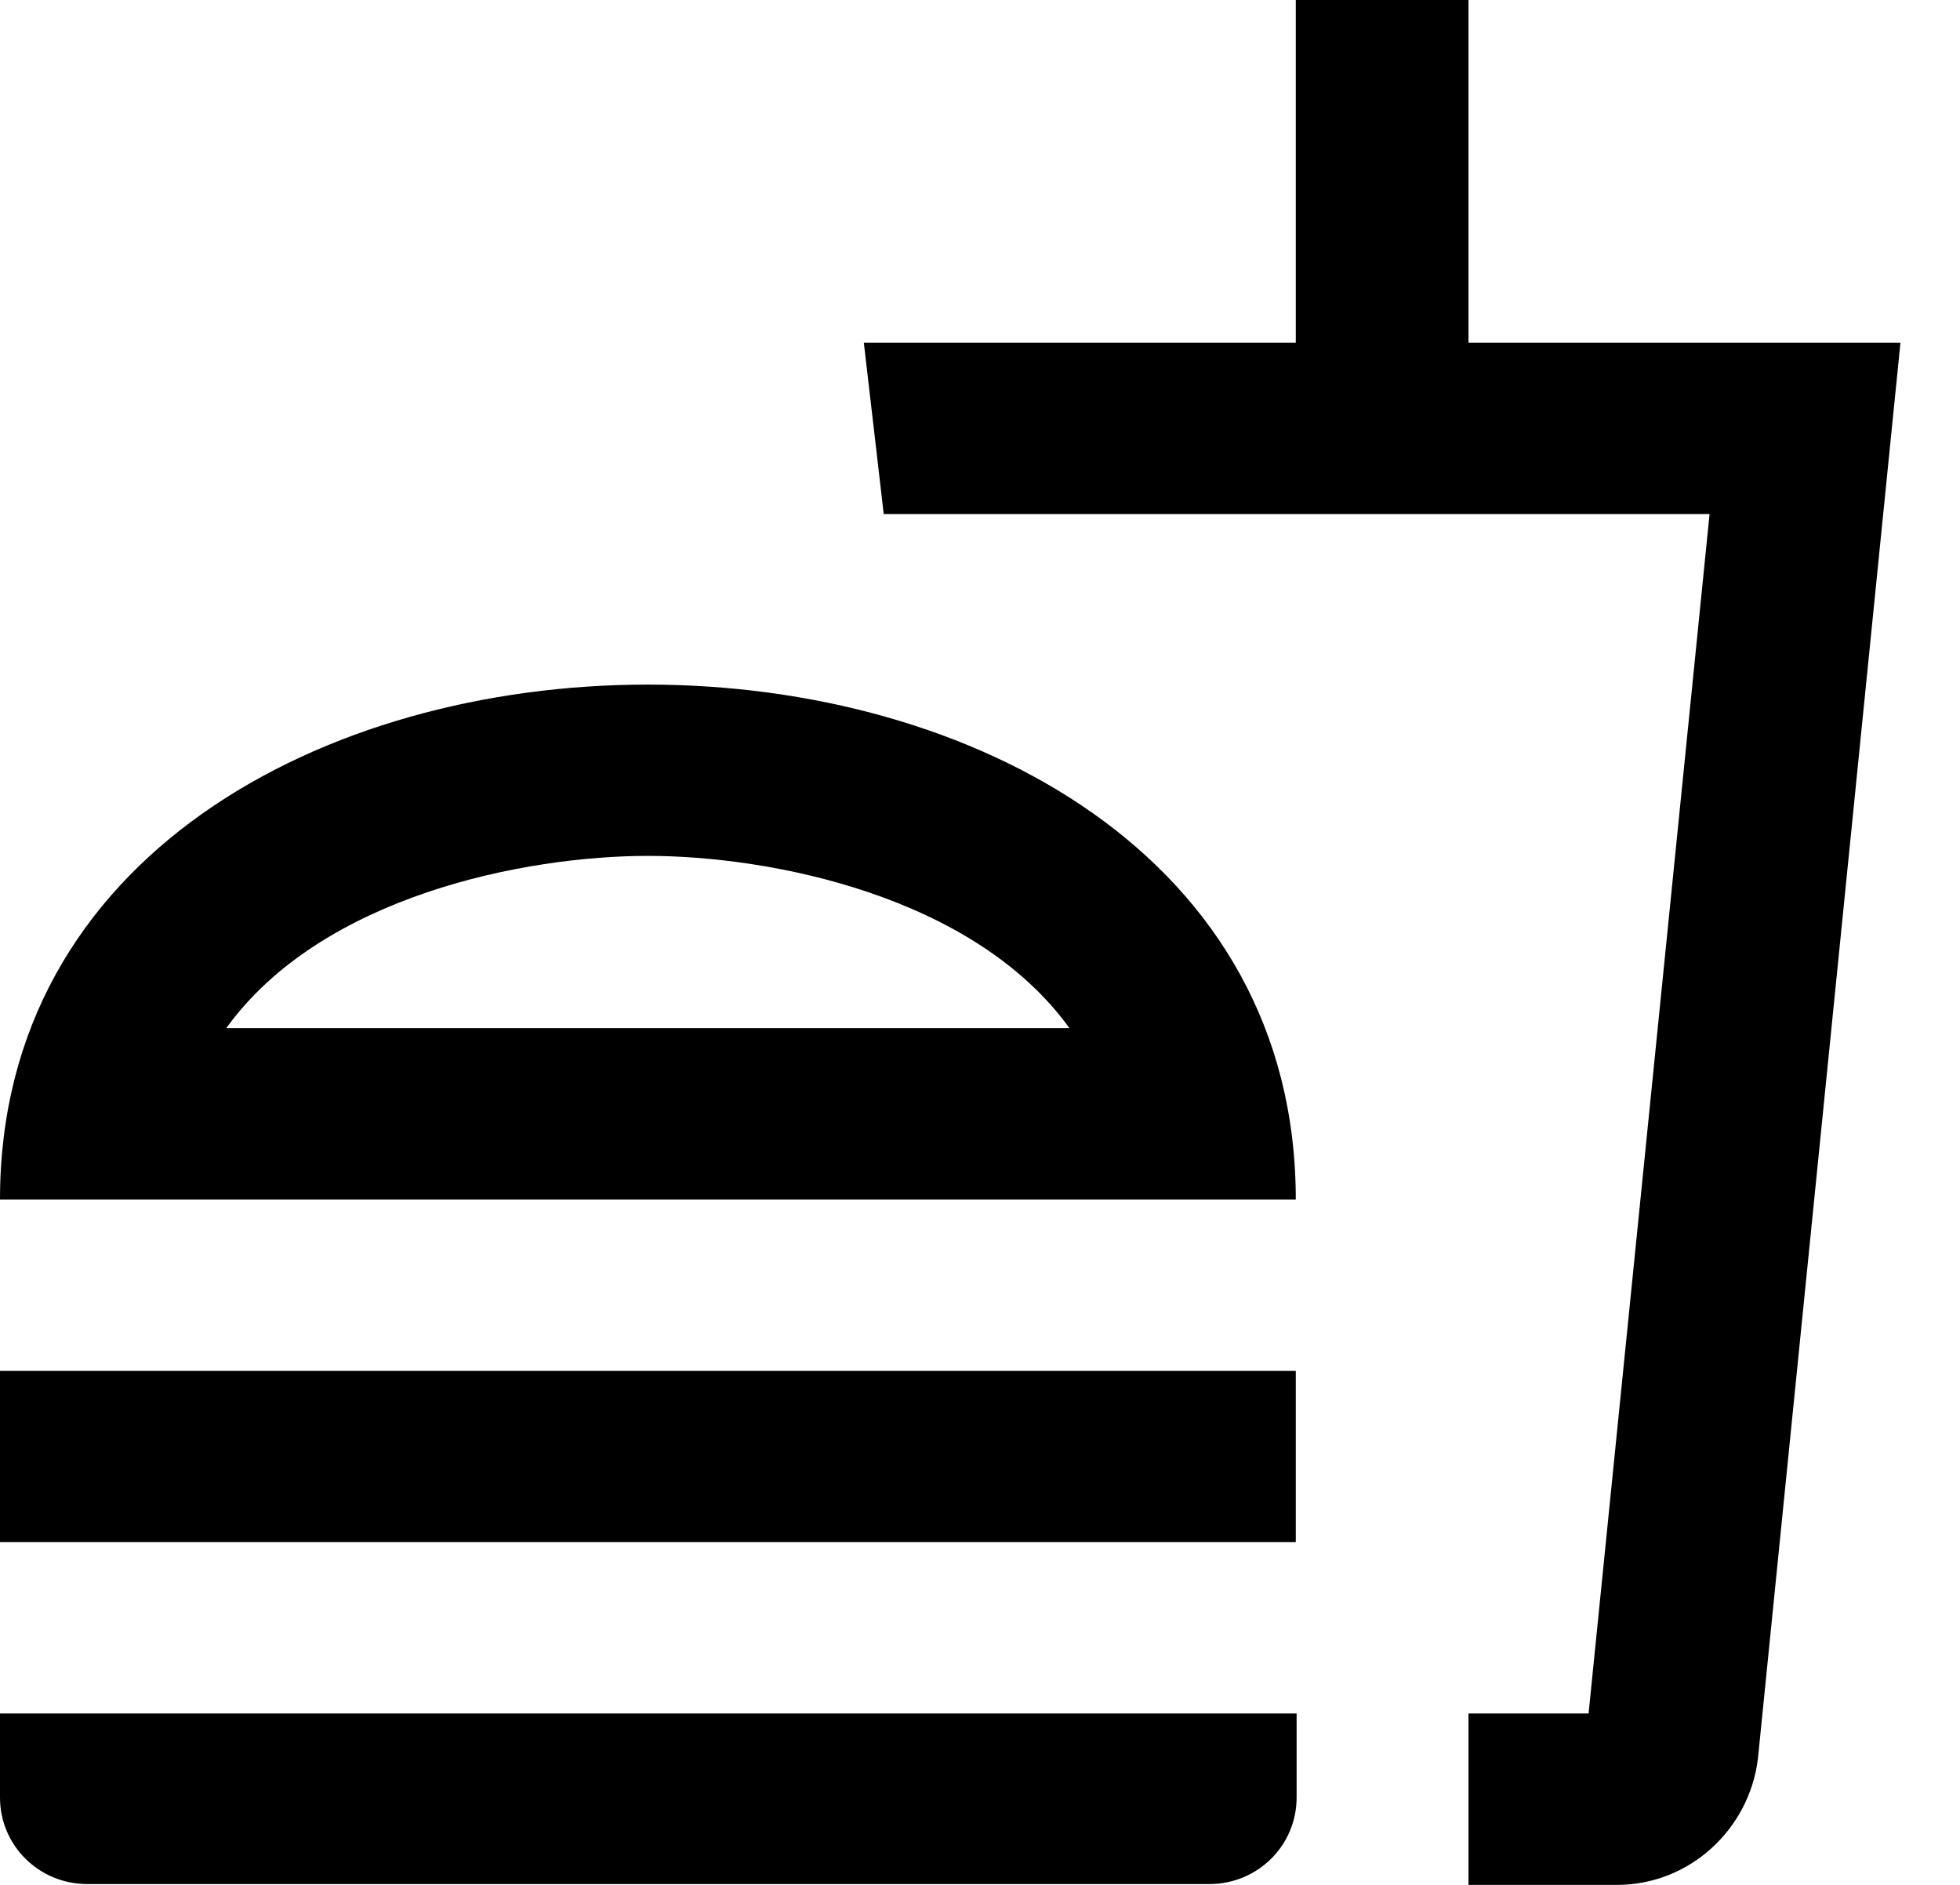 <svg width="26" height="25" viewBox="0 0 26 25" fill="none" xmlns="http://www.w3.org/2000/svg">
<path d="M0 23.841C0 24.477 0.516 24.989 1.157 24.989H16.043C16.684 24.989 17.2 24.477 17.2 23.841V22.727H0V23.841ZM8.594 9.08C4.297 9.08 0 11.364 0 15.909H17.189C17.189 11.364 12.892 9.08 8.594 9.08ZM3.002 13.636C4.274 11.875 6.979 11.352 8.594 11.352C10.21 11.352 12.914 11.875 14.186 13.636H3.002ZM0 18.182H17.189V20.454H0V18.182ZM19.48 4.545V0H17.189V4.545H11.459L11.723 6.818H22.678L21.073 22.727H19.48V25H21.451C22.414 25 23.205 24.261 23.319 23.329L25.21 4.545H19.48Z" fill="black"/>
</svg>
